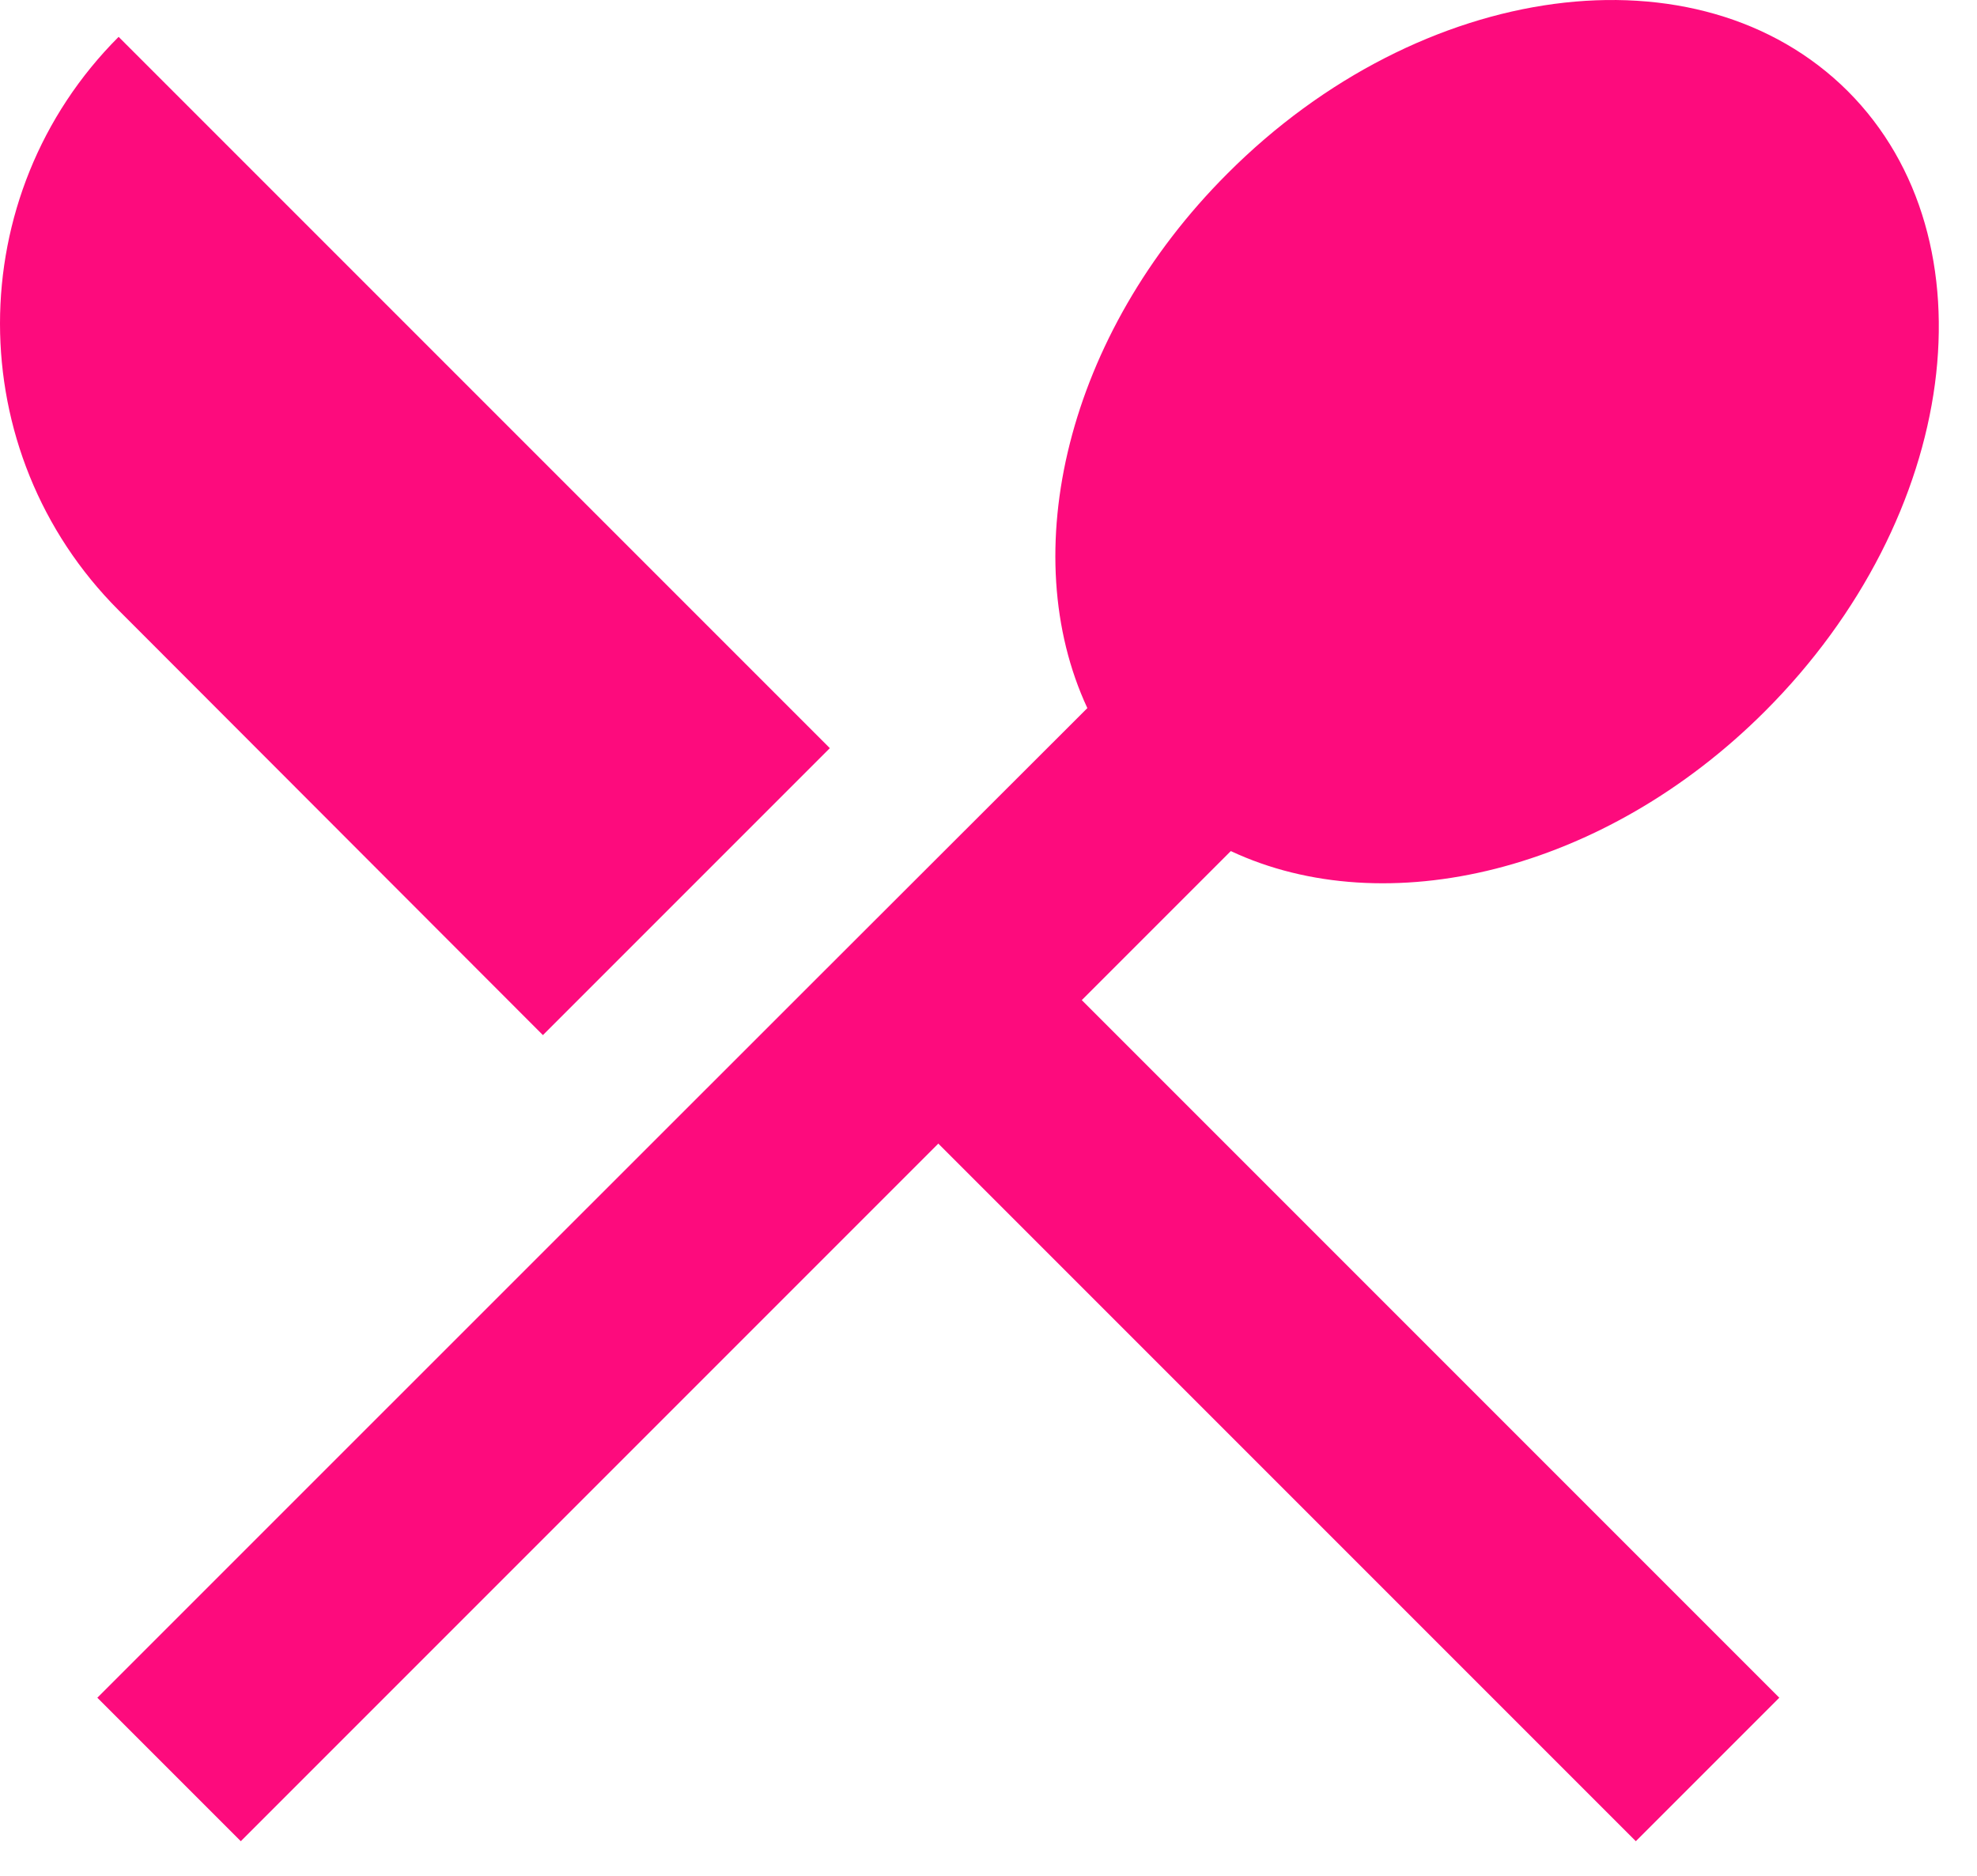 <?xml version="1.0" encoding="UTF-8"?>
<svg width="39px" height="37px" viewBox="0 0 39 37" version="1.1" xmlns="http://www.w3.org/2000/svg" xmlns:xlink="http://www.w3.org/1999/xlink">
    <!-- Generator: Sketch 50.2 (55047) - http://www.bohemiancoding.com/sketch -->
    <title>icon-silverware</title>
    <desc>Created with Sketch.</desc>
    <defs></defs>
    <g id="Page-1" stroke="none" stroke-width="1" fill="none" fill-rule="evenodd">
        <g id="Artboard-4" transform="translate(-161, -246)" fill="#FD0B7D">
            <g id="icon-silverware" transform="translate(161, 246)">
                <path d="M10.71,20.417 L16.37,14.757 L2.34,0.727 C-0.78,3.847 -0.78,8.917 2.34,12.037 L10.71,20.417 Z M24.28,16.787 C27.33,18.217 31.64,17.207 34.82,14.027 C38.65,10.197 39.38,4.727 36.45,1.797 C33.51,-1.133 28.03,-0.403 24.21,3.427 C21.03,6.607 20.03,10.917 21.45,13.967 C17,18.407 1.92,33.487 1.92,33.487 L4.75,36.317 L18.51,22.557 L32.27,36.317 L35.1,33.487 L21.34,19.727 L24.28,16.787 Z" id="Page-1"></path>
            </g>
        </g>
    </g>
</svg>